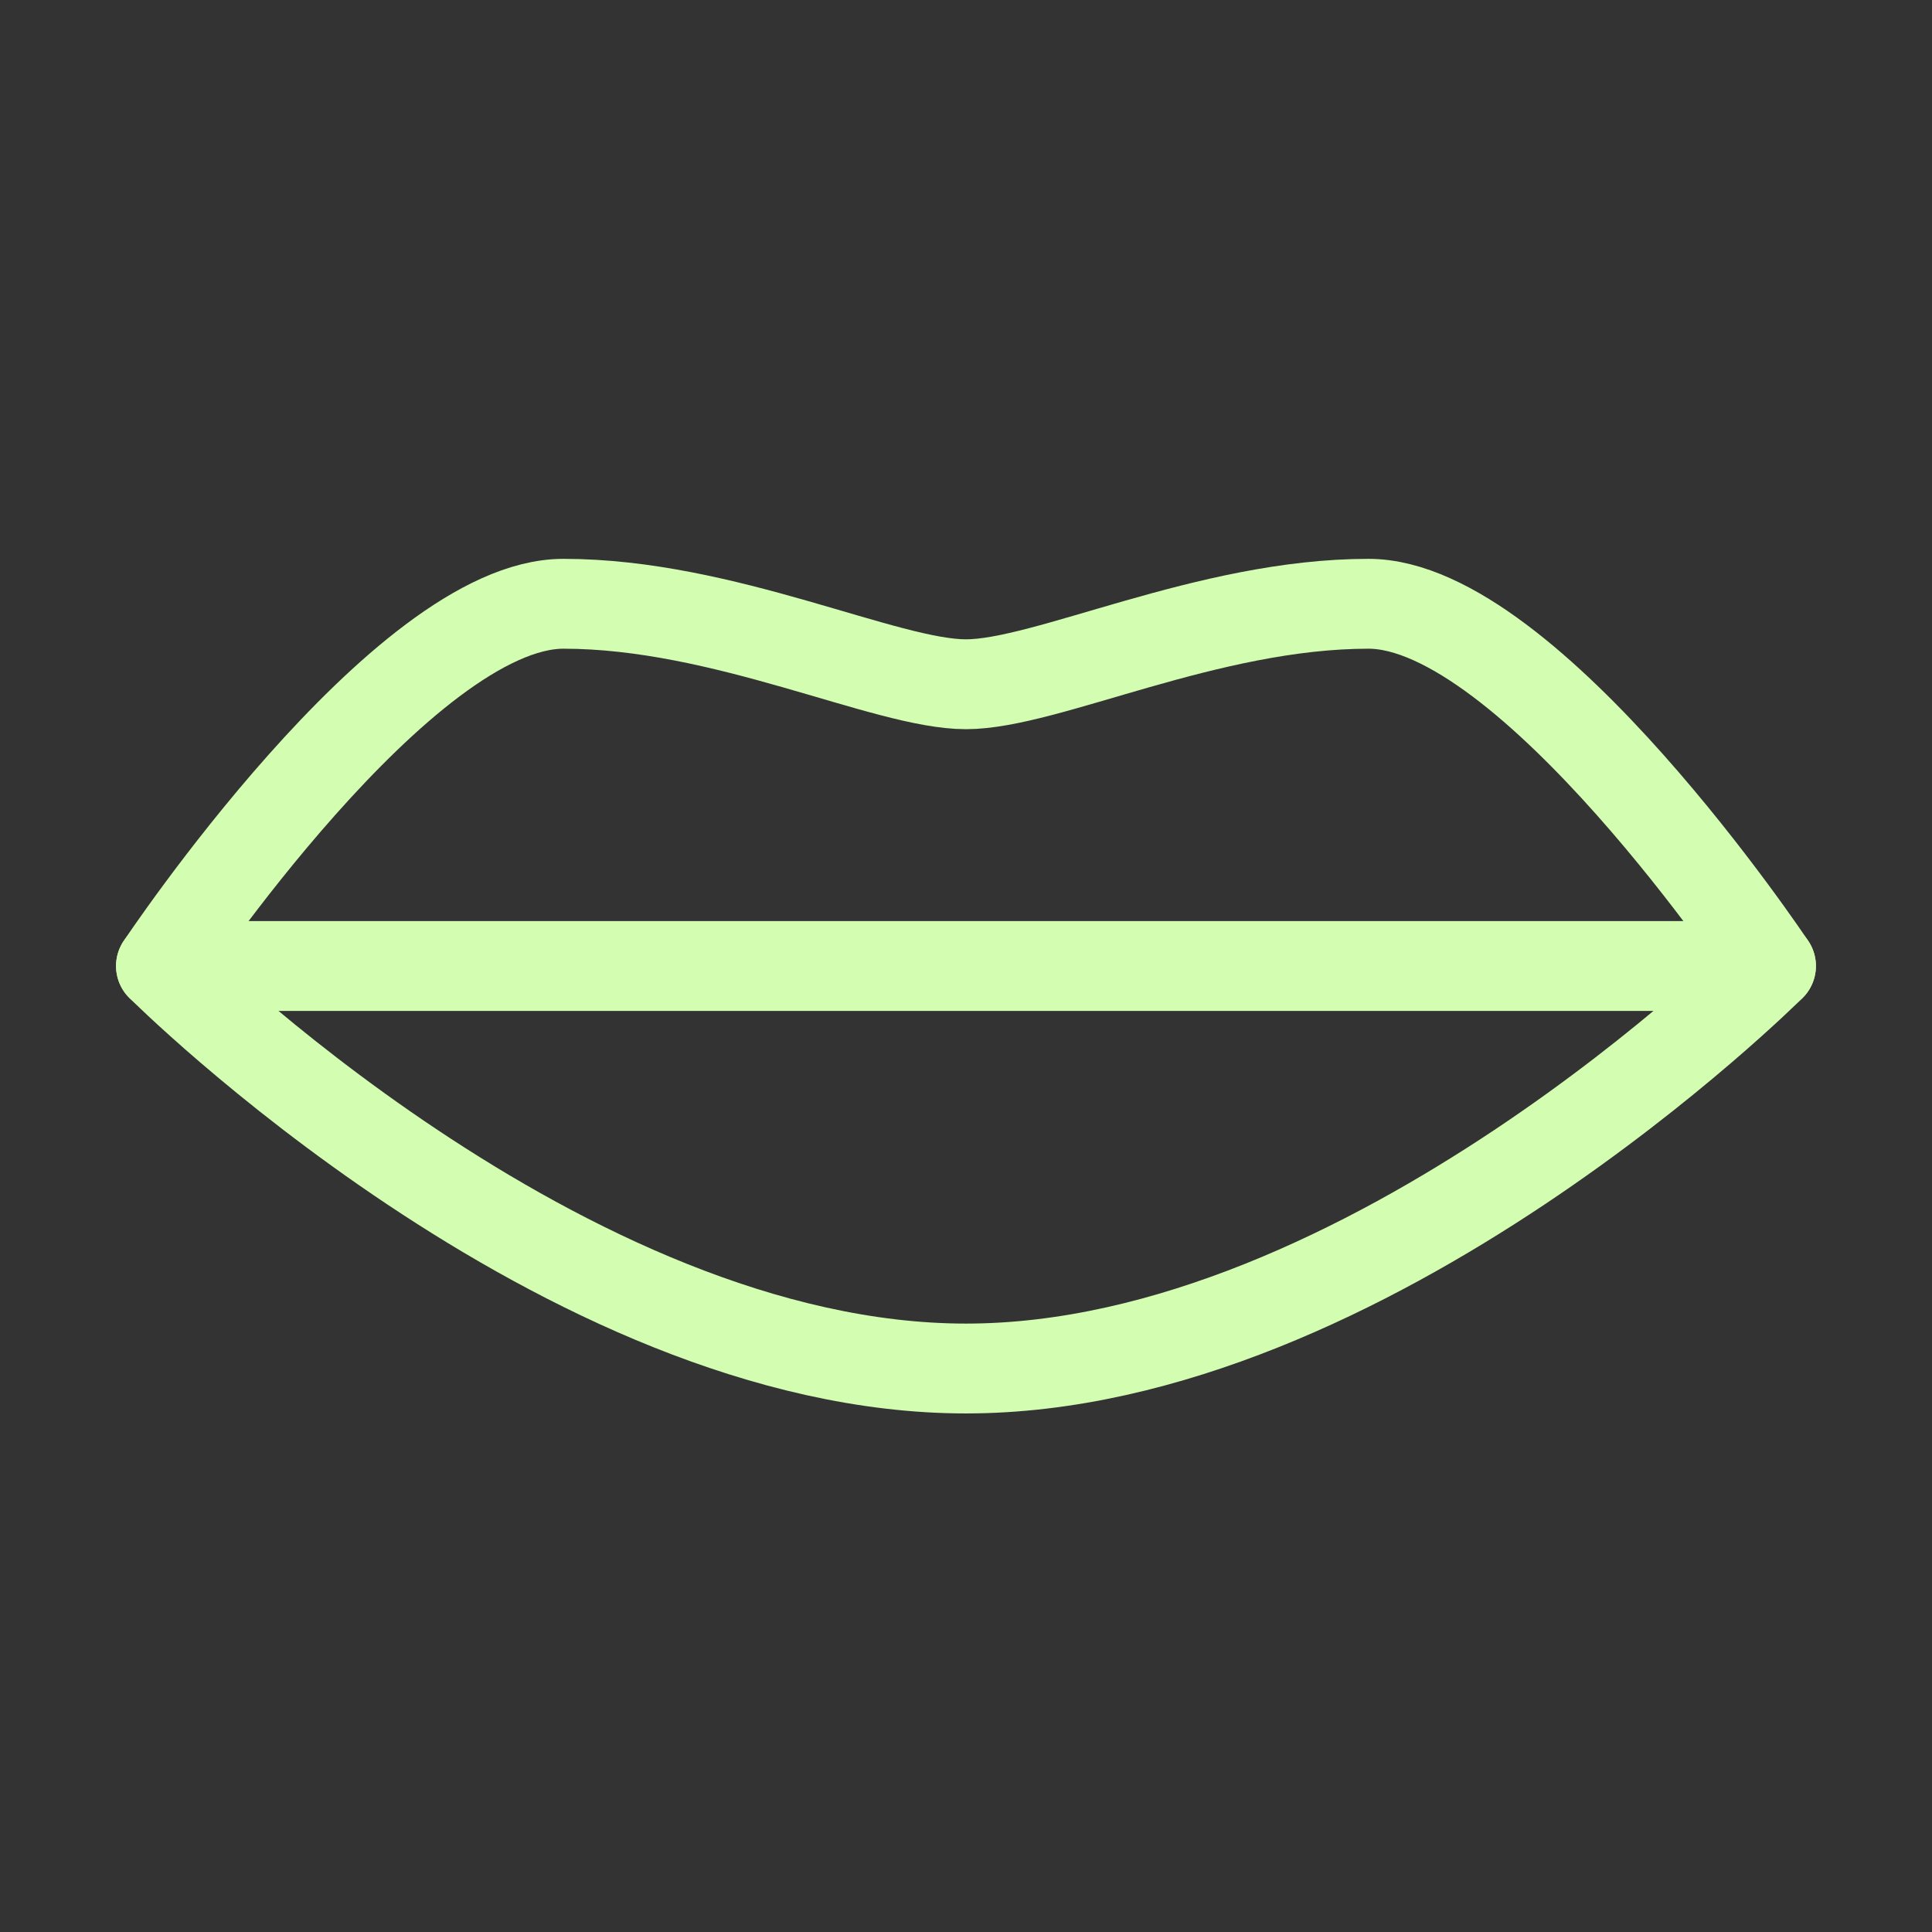 <?xml version="1.0" encoding="UTF-8"?>
<svg xmlns="http://www.w3.org/2000/svg" width="47" height="47" viewBox="0 0 47 47" fill="none">
  <rect x="0" y="0" width="47" height="47" fill="#333333" stroke="none"/>
  <path d="M3.916 23.5C3.916 23.5 9.791 14.688 13.708 14.688C17.624 14.688 21.541 16.646 23.499 16.646C25.458 16.646 29.374 14.688 33.291 14.688C37.208 14.688 43.083 23.5 43.083 23.5C43.083 23.5 33.291 33.292 23.499 33.292C13.708 33.292 3.916 23.5 3.916 23.5Z" stroke="#D3FDB1" stroke-width="2.186" stroke-linecap="round" stroke-linejoin="round"></path>
  <path d="M3.916 23.5H43.083" stroke="#D3FDB1" stroke-width="2.186" stroke-linecap="round" stroke-linejoin="round"></path>
</svg>
